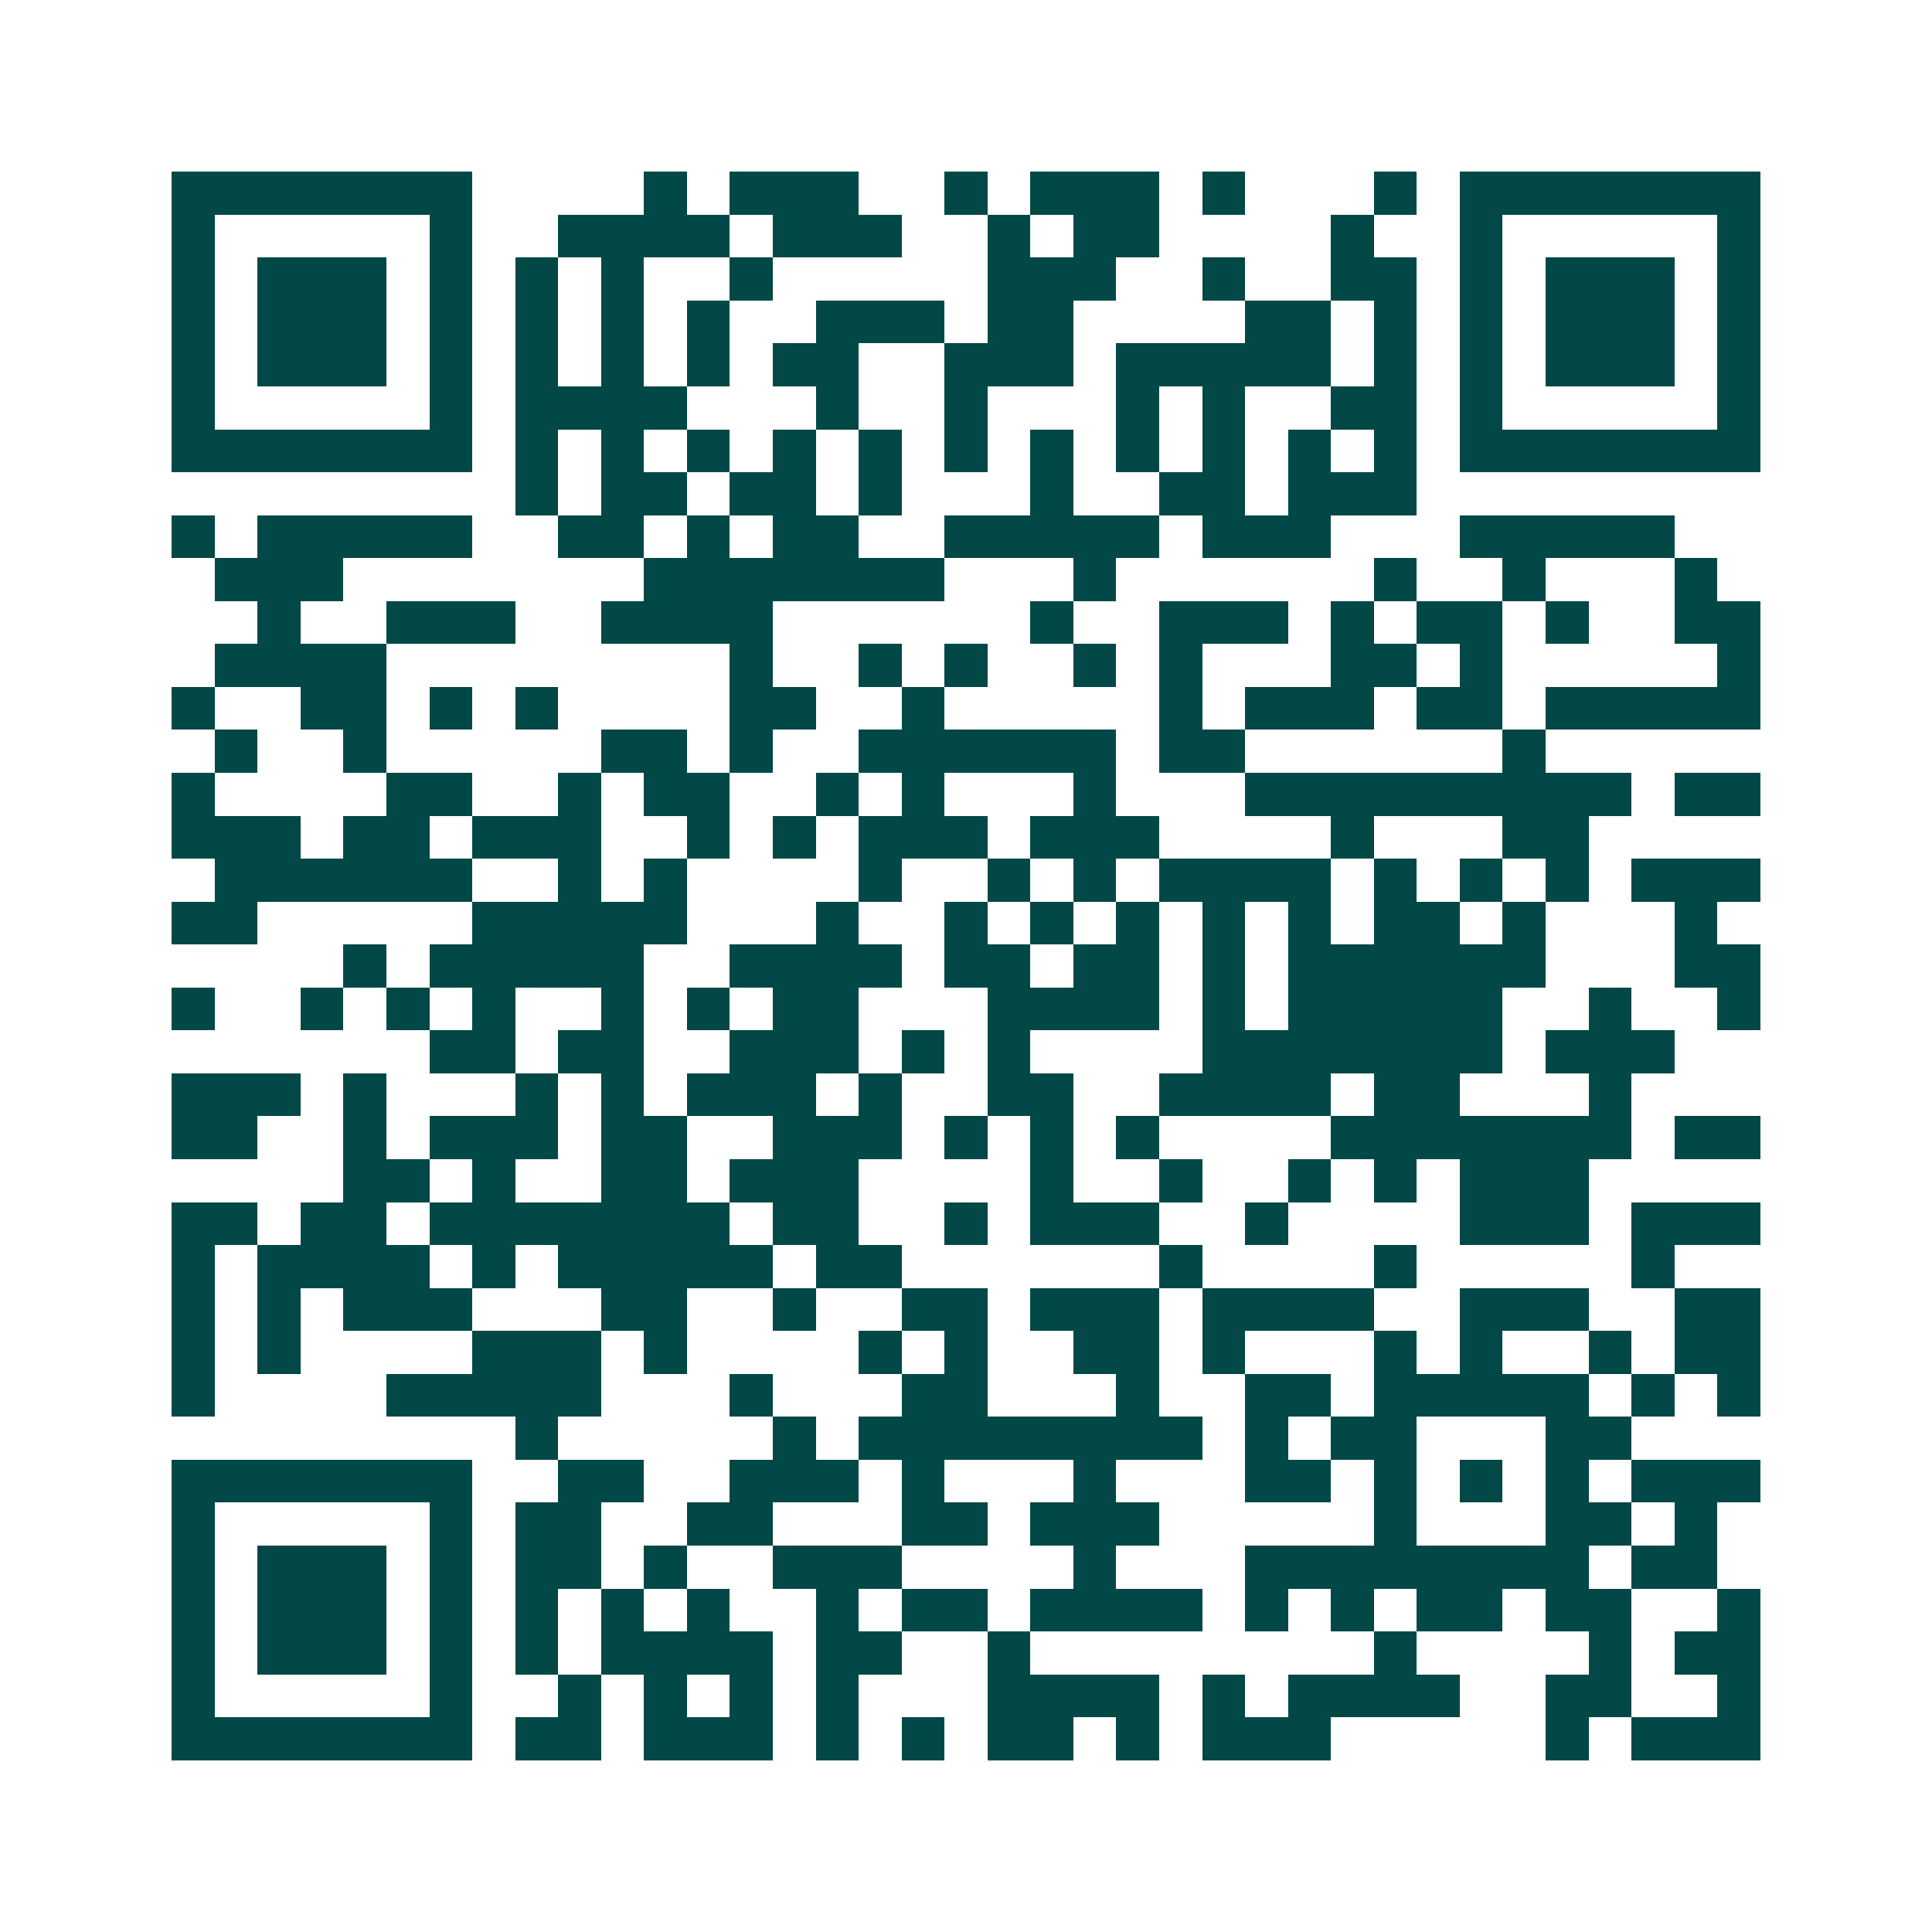 <svg xmlns="http://www.w3.org/2000/svg" width="200" height="200" viewBox="0 0 45 45" shape-rendering="crispEdges"><path fill="#ffffff" d="M0 0h45v45H0z"/><path stroke="#014847" d="M4 4.5h7m4 0h1m1 0h3m2 0h1m1 0h3m1 0h1m3 0h1m1 0h7M4 5.5h1m5 0h1m2 0h4m1 0h3m2 0h1m1 0h2m4 0h1m2 0h1m5 0h1M4 6.5h1m1 0h3m1 0h1m1 0h1m1 0h1m2 0h1m5 0h3m2 0h1m2 0h2m1 0h1m1 0h3m1 0h1M4 7.5h1m1 0h3m1 0h1m1 0h1m1 0h1m1 0h1m2 0h3m1 0h2m4 0h2m1 0h1m1 0h1m1 0h3m1 0h1M4 8.5h1m1 0h3m1 0h1m1 0h1m1 0h1m1 0h1m1 0h2m2 0h3m1 0h5m1 0h1m1 0h1m1 0h3m1 0h1M4 9.5h1m5 0h1m1 0h4m3 0h1m2 0h1m3 0h1m1 0h1m2 0h2m1 0h1m5 0h1M4 10.5h7m1 0h1m1 0h1m1 0h1m1 0h1m1 0h1m1 0h1m1 0h1m1 0h1m1 0h1m1 0h1m1 0h1m1 0h7M12 11.5h1m1 0h2m1 0h2m1 0h1m3 0h1m2 0h2m1 0h3M4 12.5h1m1 0h5m2 0h2m1 0h1m1 0h2m2 0h5m1 0h3m3 0h5M5 13.5h3m7 0h7m3 0h1m6 0h1m2 0h1m3 0h1M6 14.5h1m2 0h3m2 0h4m6 0h1m2 0h3m1 0h1m1 0h2m1 0h1m2 0h2M5 15.5h4m8 0h1m2 0h1m1 0h1m2 0h1m1 0h1m3 0h2m1 0h1m5 0h1M4 16.5h1m2 0h2m1 0h1m1 0h1m4 0h2m2 0h1m5 0h1m1 0h3m1 0h2m1 0h5M5 17.5h1m2 0h1m5 0h2m1 0h1m2 0h6m1 0h2m6 0h1M4 18.5h1m4 0h2m2 0h1m1 0h2m2 0h1m1 0h1m3 0h1m3 0h9m1 0h2M4 19.5h3m1 0h2m1 0h3m2 0h1m1 0h1m1 0h3m1 0h3m4 0h1m3 0h2M5 20.5h6m2 0h1m1 0h1m4 0h1m2 0h1m1 0h1m1 0h4m1 0h1m1 0h1m1 0h1m1 0h3M4 21.5h2m5 0h5m3 0h1m2 0h1m1 0h1m1 0h1m1 0h1m1 0h1m1 0h2m1 0h1m3 0h1M8 22.5h1m1 0h5m2 0h4m1 0h2m1 0h2m1 0h1m1 0h6m3 0h2M4 23.5h1m2 0h1m1 0h1m1 0h1m2 0h1m1 0h1m1 0h2m3 0h4m1 0h1m1 0h5m2 0h1m2 0h1M10 24.5h2m1 0h2m2 0h3m1 0h1m1 0h1m4 0h7m1 0h3M4 25.5h3m1 0h1m3 0h1m1 0h1m1 0h3m1 0h1m2 0h2m2 0h4m1 0h2m3 0h1M4 26.5h2m2 0h1m1 0h3m1 0h2m2 0h3m1 0h1m1 0h1m1 0h1m4 0h7m1 0h2M8 27.5h2m1 0h1m2 0h2m1 0h3m4 0h1m2 0h1m2 0h1m1 0h1m1 0h3M4 28.5h2m1 0h2m1 0h7m1 0h2m2 0h1m1 0h3m2 0h1m4 0h3m1 0h3M4 29.5h1m1 0h4m1 0h1m1 0h5m1 0h2m6 0h1m4 0h1m5 0h1M4 30.5h1m1 0h1m1 0h3m3 0h2m2 0h1m2 0h2m1 0h3m1 0h4m2 0h3m2 0h2M4 31.5h1m1 0h1m4 0h3m1 0h1m4 0h1m1 0h1m2 0h2m1 0h1m3 0h1m1 0h1m2 0h1m1 0h2M4 32.5h1m4 0h5m3 0h1m3 0h2m3 0h1m2 0h2m1 0h5m1 0h1m1 0h1M12 33.5h1m5 0h1m1 0h8m1 0h1m1 0h2m3 0h2M4 34.5h7m2 0h2m2 0h3m1 0h1m3 0h1m3 0h2m1 0h1m1 0h1m1 0h1m1 0h3M4 35.5h1m5 0h1m1 0h2m2 0h2m3 0h2m1 0h3m5 0h1m3 0h2m1 0h1M4 36.5h1m1 0h3m1 0h1m1 0h2m1 0h1m2 0h3m4 0h1m3 0h8m1 0h2M4 37.5h1m1 0h3m1 0h1m1 0h1m1 0h1m1 0h1m2 0h1m1 0h2m1 0h4m1 0h1m1 0h1m1 0h2m1 0h2m2 0h1M4 38.5h1m1 0h3m1 0h1m1 0h1m1 0h4m1 0h2m2 0h1m8 0h1m4 0h1m1 0h2M4 39.5h1m5 0h1m2 0h1m1 0h1m1 0h1m1 0h1m3 0h4m1 0h1m1 0h4m2 0h2m2 0h1M4 40.5h7m1 0h2m1 0h3m1 0h1m1 0h1m1 0h2m1 0h1m1 0h3m5 0h1m1 0h3"/></svg>
